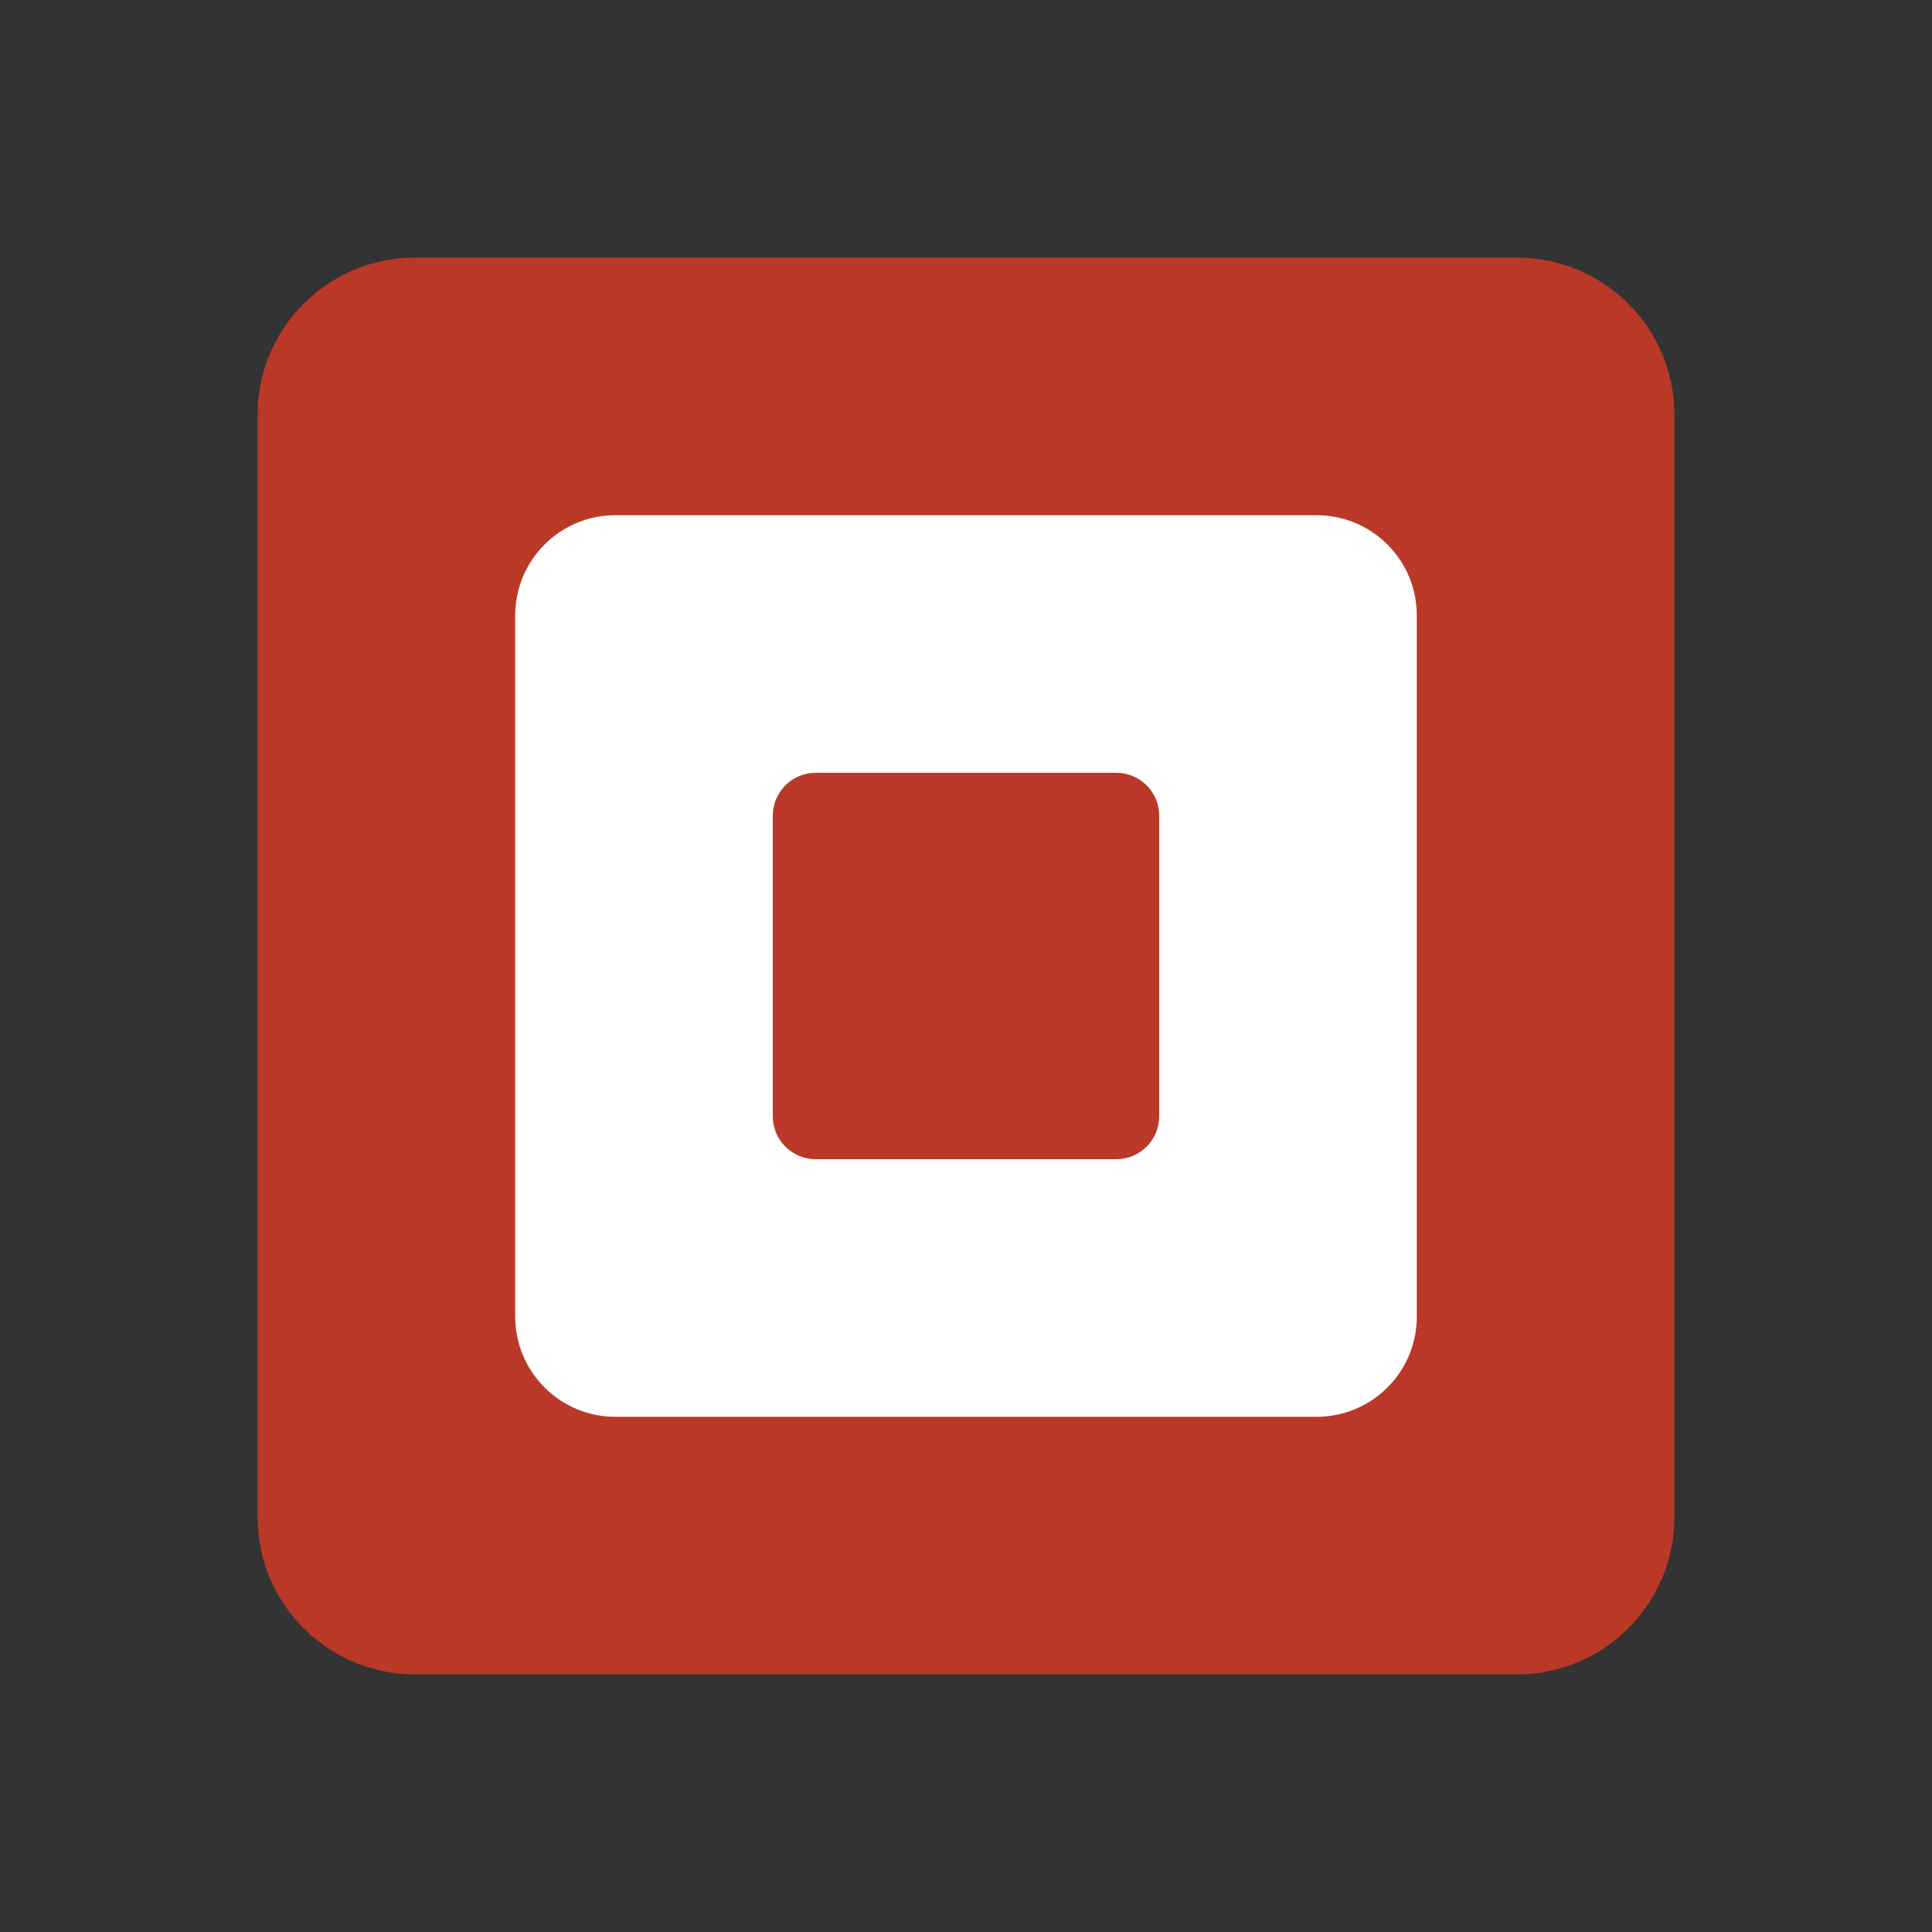 <?xml version="1.0" encoding="UTF-8" standalone="no"?>
<svg
   xmlns:dc="http://purl.org/dc/elements/1.1/"
   xmlns:cc="http://creativecommons.org/ns#"
   xmlns:rdf="http://www.w3.org/1999/02/22-rdf-syntax-ns#"
   xmlns:svg="http://www.w3.org/2000/svg"
   xmlns="http://www.w3.org/2000/svg"
   xmlns:sodipodi="http://sodipodi.sourceforge.net/DTD/sodipodi-0.dtd"
   xmlns:inkscape="http://www.inkscape.org/namespaces/inkscape"
   viewBox="0 0 15 15"
   height="15"
   width="15"
   version="1.1"
   id="svg8"
   sodipodi:docname="hplace_village_l2.svg"
   inkscape:version="0.92.3 (2405546, 2018-03-11)">
  <rect x="0" y="0" width="15" height="15" fill="#333333" stroke="none"/>
  <defs
     id="defs12" />
  <sodipodi:namedview
     pagecolor="#ffffff"
     bordercolor="#666666"
     borderopacity="1"
     objecttolerance="10"
     gridtolerance="10"
     guidetolerance="10"
     inkscape:pageopacity="0"
     inkscape:pageshadow="2"
     inkscape:window-width="2560"
     inkscape:window-height="1387"
     id="namedview10"
     showgrid="false"
     inkscape:zoom="15.733333"
     inkscape:cx="-25.010593"
     inkscape:cy="7.4999994"
     inkscape:window-x="2552"
     inkscape:window-y="-8"
     inkscape:window-maximized="1"
     inkscape:current-layer="svg8" />
  <title
     id="title2">square_11.svg</title>
  <rect
     fill="none"
     x="0"
     y="0"
     width="15"
     height="15"
     id="rect4" />
  <path
     d="M 11.778,13 H 3.222 C 2.547,13 2,12.453 2,11.778 V 3.222 C 2,2.547 2.547,2 3.222,2 H 11.778 C 12.453,2 13,2.547 13,3.222 V 11.778 C 13,12.453 12.453,13 11.778,13 Z"
     id="path6"
     inkscape:connector-curvature="0"
     style="fill:#ba3827;stroke-width:1.222" />
  <path
     d="M 10.222,11 H 4.778 C 4.348,11 4,10.652 4,10.222 V 4.778 C 4,4.348 4.348,4 4.778,4 H 10.222 C 10.652,4 11,4.348 11,4.778 V 10.222 C 11,10.652 10.652,11 10.222,11 Z"
     id="path6-1"
     inkscape:connector-curvature="0"
     style="fill:#ffffff;fill-opacity:1;stroke-width:0.778" />
  <path
     d="M 8.667,9 H 6.333 C 6.149,9 6,8.851 6,8.667 V 6.333 C 6,6.149 6.149,6 6.333,6 H 8.667 C 8.851,6 9,6.149 9,6.333 V 8.667 C 9,8.851 8.851,9 8.667,9 Z"
     id="path6-5"
     inkscape:connector-curvature="0"
     style="fill:#ba3827;stroke-width:0.333" />
</svg>
